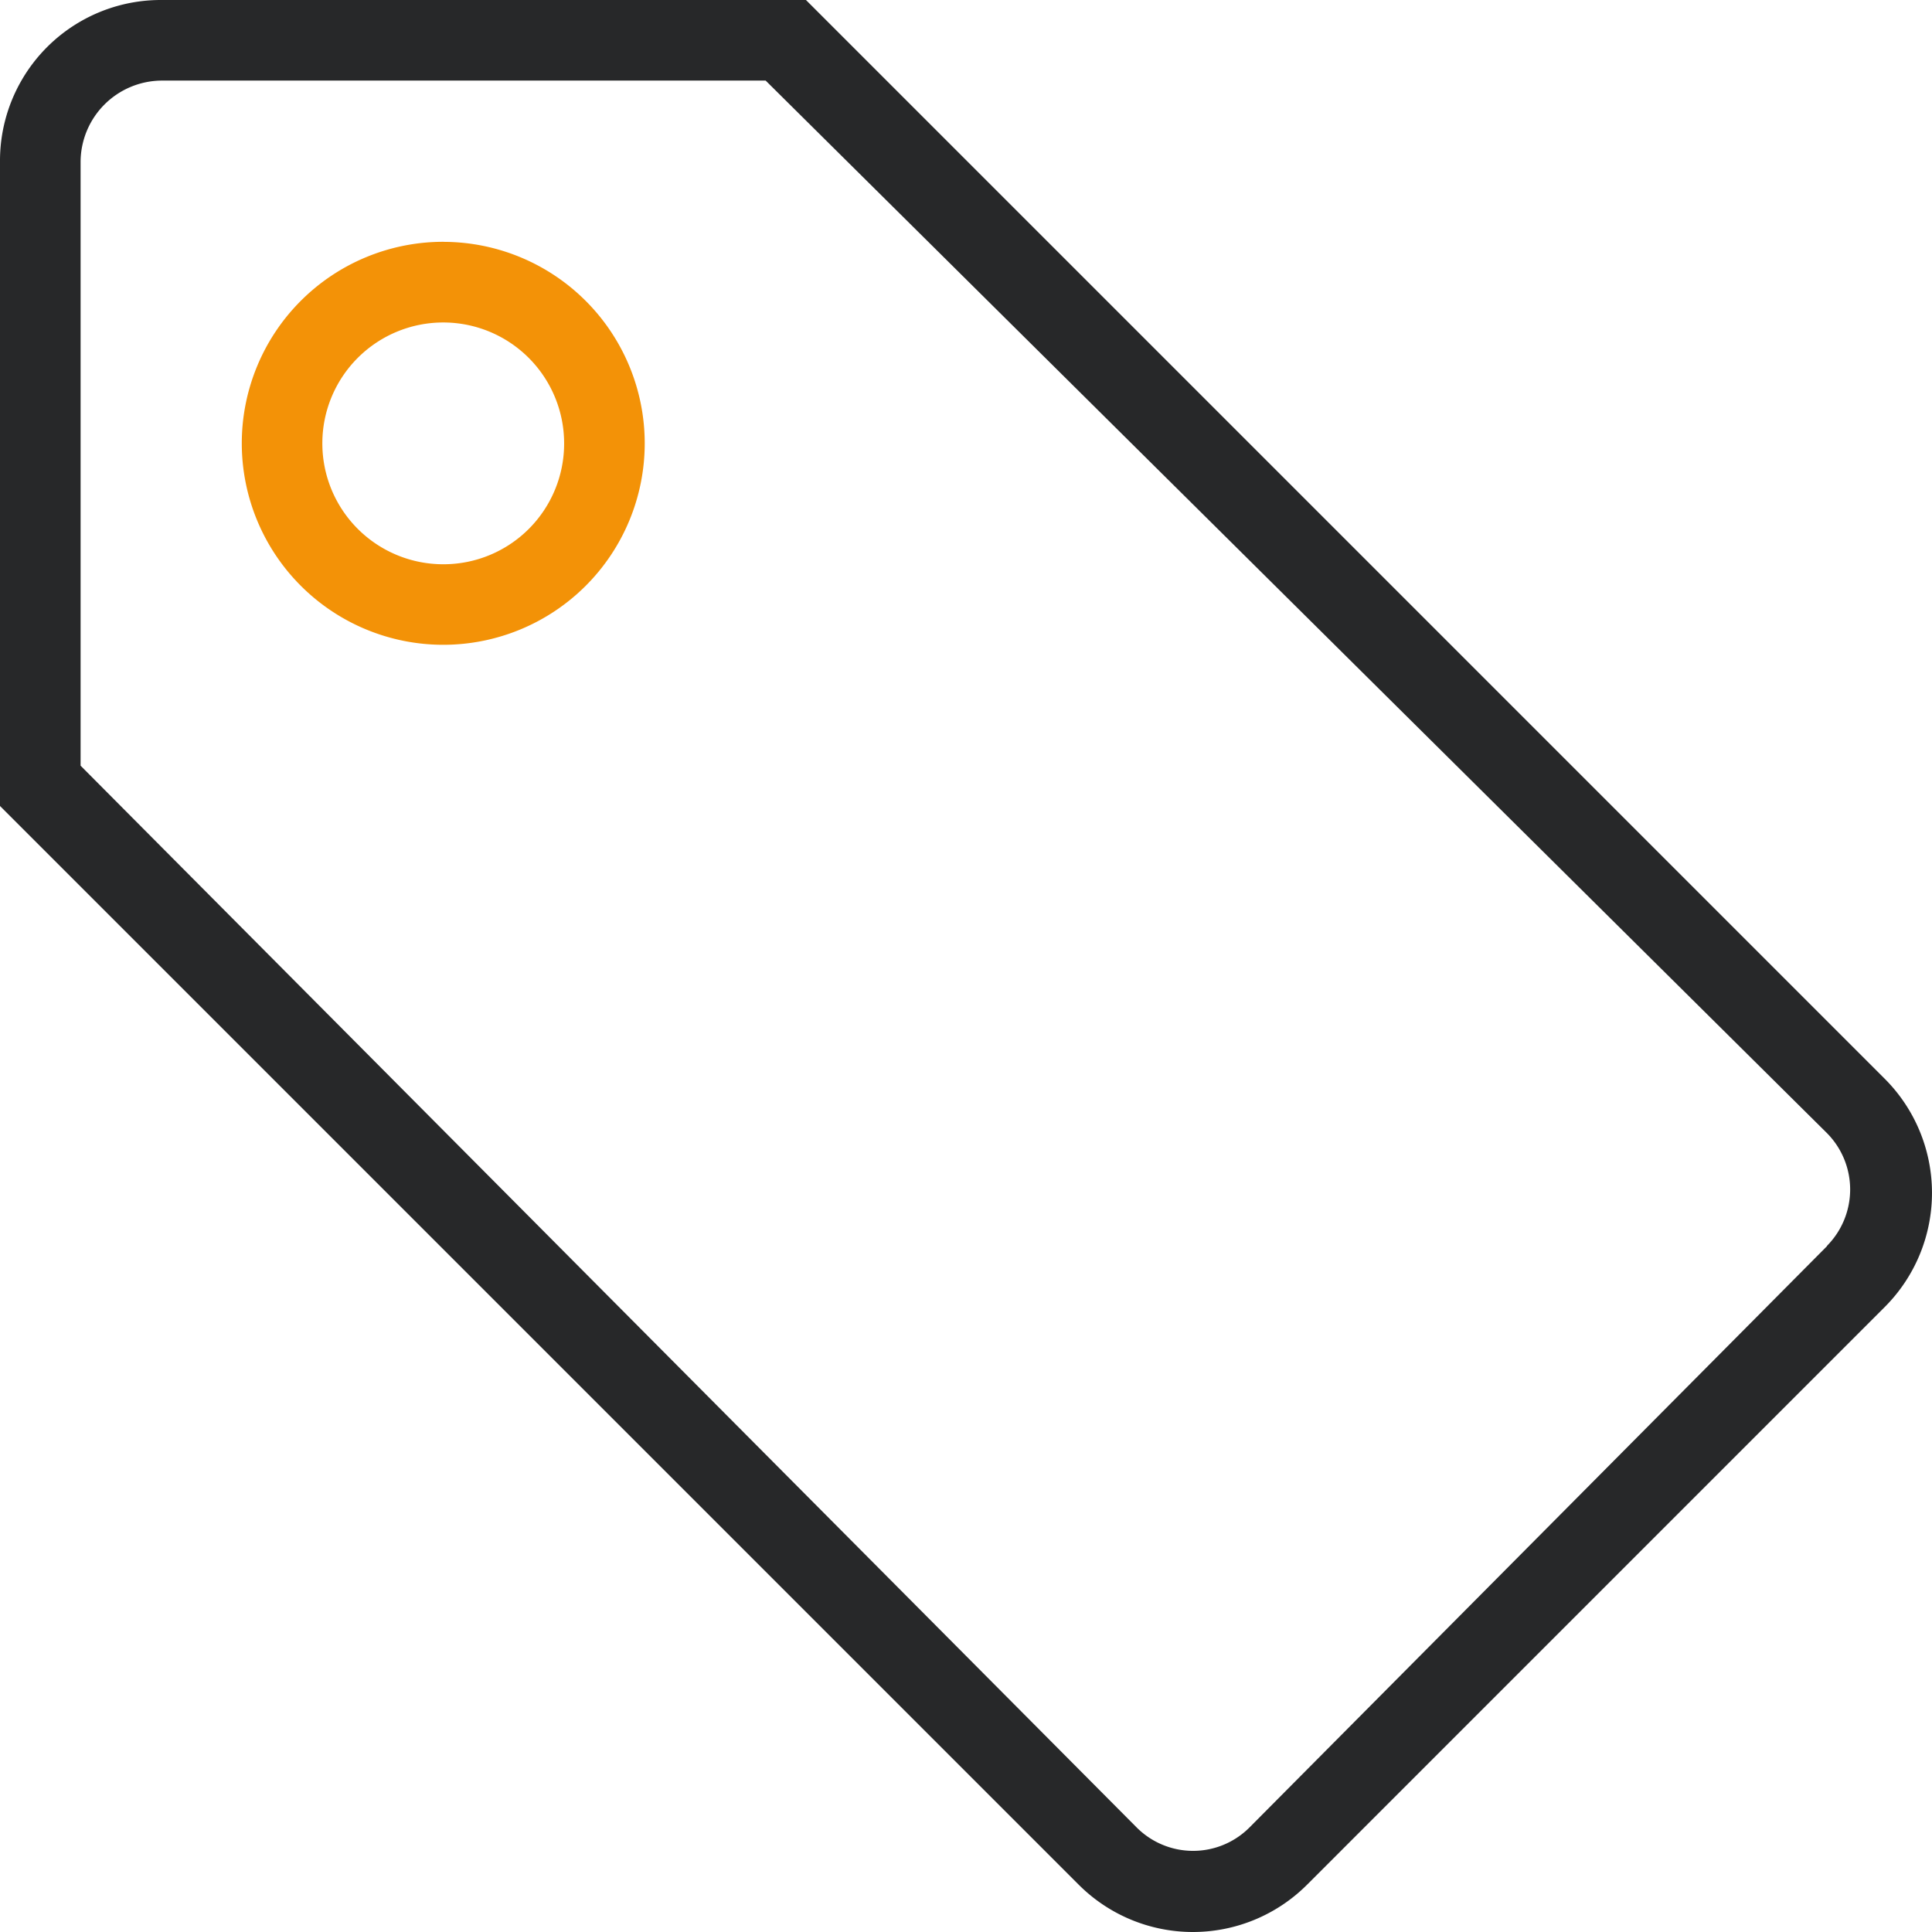 <svg id="Group_623" data-name="Group 623" xmlns="http://www.w3.org/2000/svg" xmlns:xlink="http://www.w3.org/1999/xlink" width="101.832" height="101.832" viewBox="0 0 101.832 101.832">
  <defs>
    <clipPath id="clip-path">
      <rect id="Rectangle_996" data-name="Rectangle 996" width="101.832" height="101.832" fill="none"/>
    </clipPath>
  </defs>
  <g id="Group_622" data-name="Group 622" clip-path="url(#clip-path)">
    <path id="Path_1084" data-name="Path 1084" d="M99.326,56.845,42.481,0H8.453A8.474,8.474,0,0,0,0,8.5V42.482L56.845,99.327a8.51,8.51,0,0,0,12.026.034L99.36,68.871a8.51,8.51,0,0,0-.034-12.026M96.3,65.68,65.862,96.318l-.02.02A4.2,4.2,0,0,1,59.9,96.31L4.248,40.358V8.53A4.3,4.3,0,0,1,8.53,4.248H40.357L96.271,59.7l0,0a4.223,4.223,0,0,1,.02,5.972" transform="translate(0)" fill="#272829"/>
    <path id="Path_1085" data-name="Path 1085" d="M123.12,112.5a10.62,10.62,0,1,0,0,21.241h0a10.619,10.619,0,0,0,10.617-10.618v0a10.621,10.621,0,0,0-10.62-10.62m0,16.993a6.372,6.372,0,1,1,6.372-6.372,6.358,6.358,0,0,1-6.372,6.372" transform="translate(-99.755 -99.755)" fill="#f39207"/>
  </g>
</svg>
